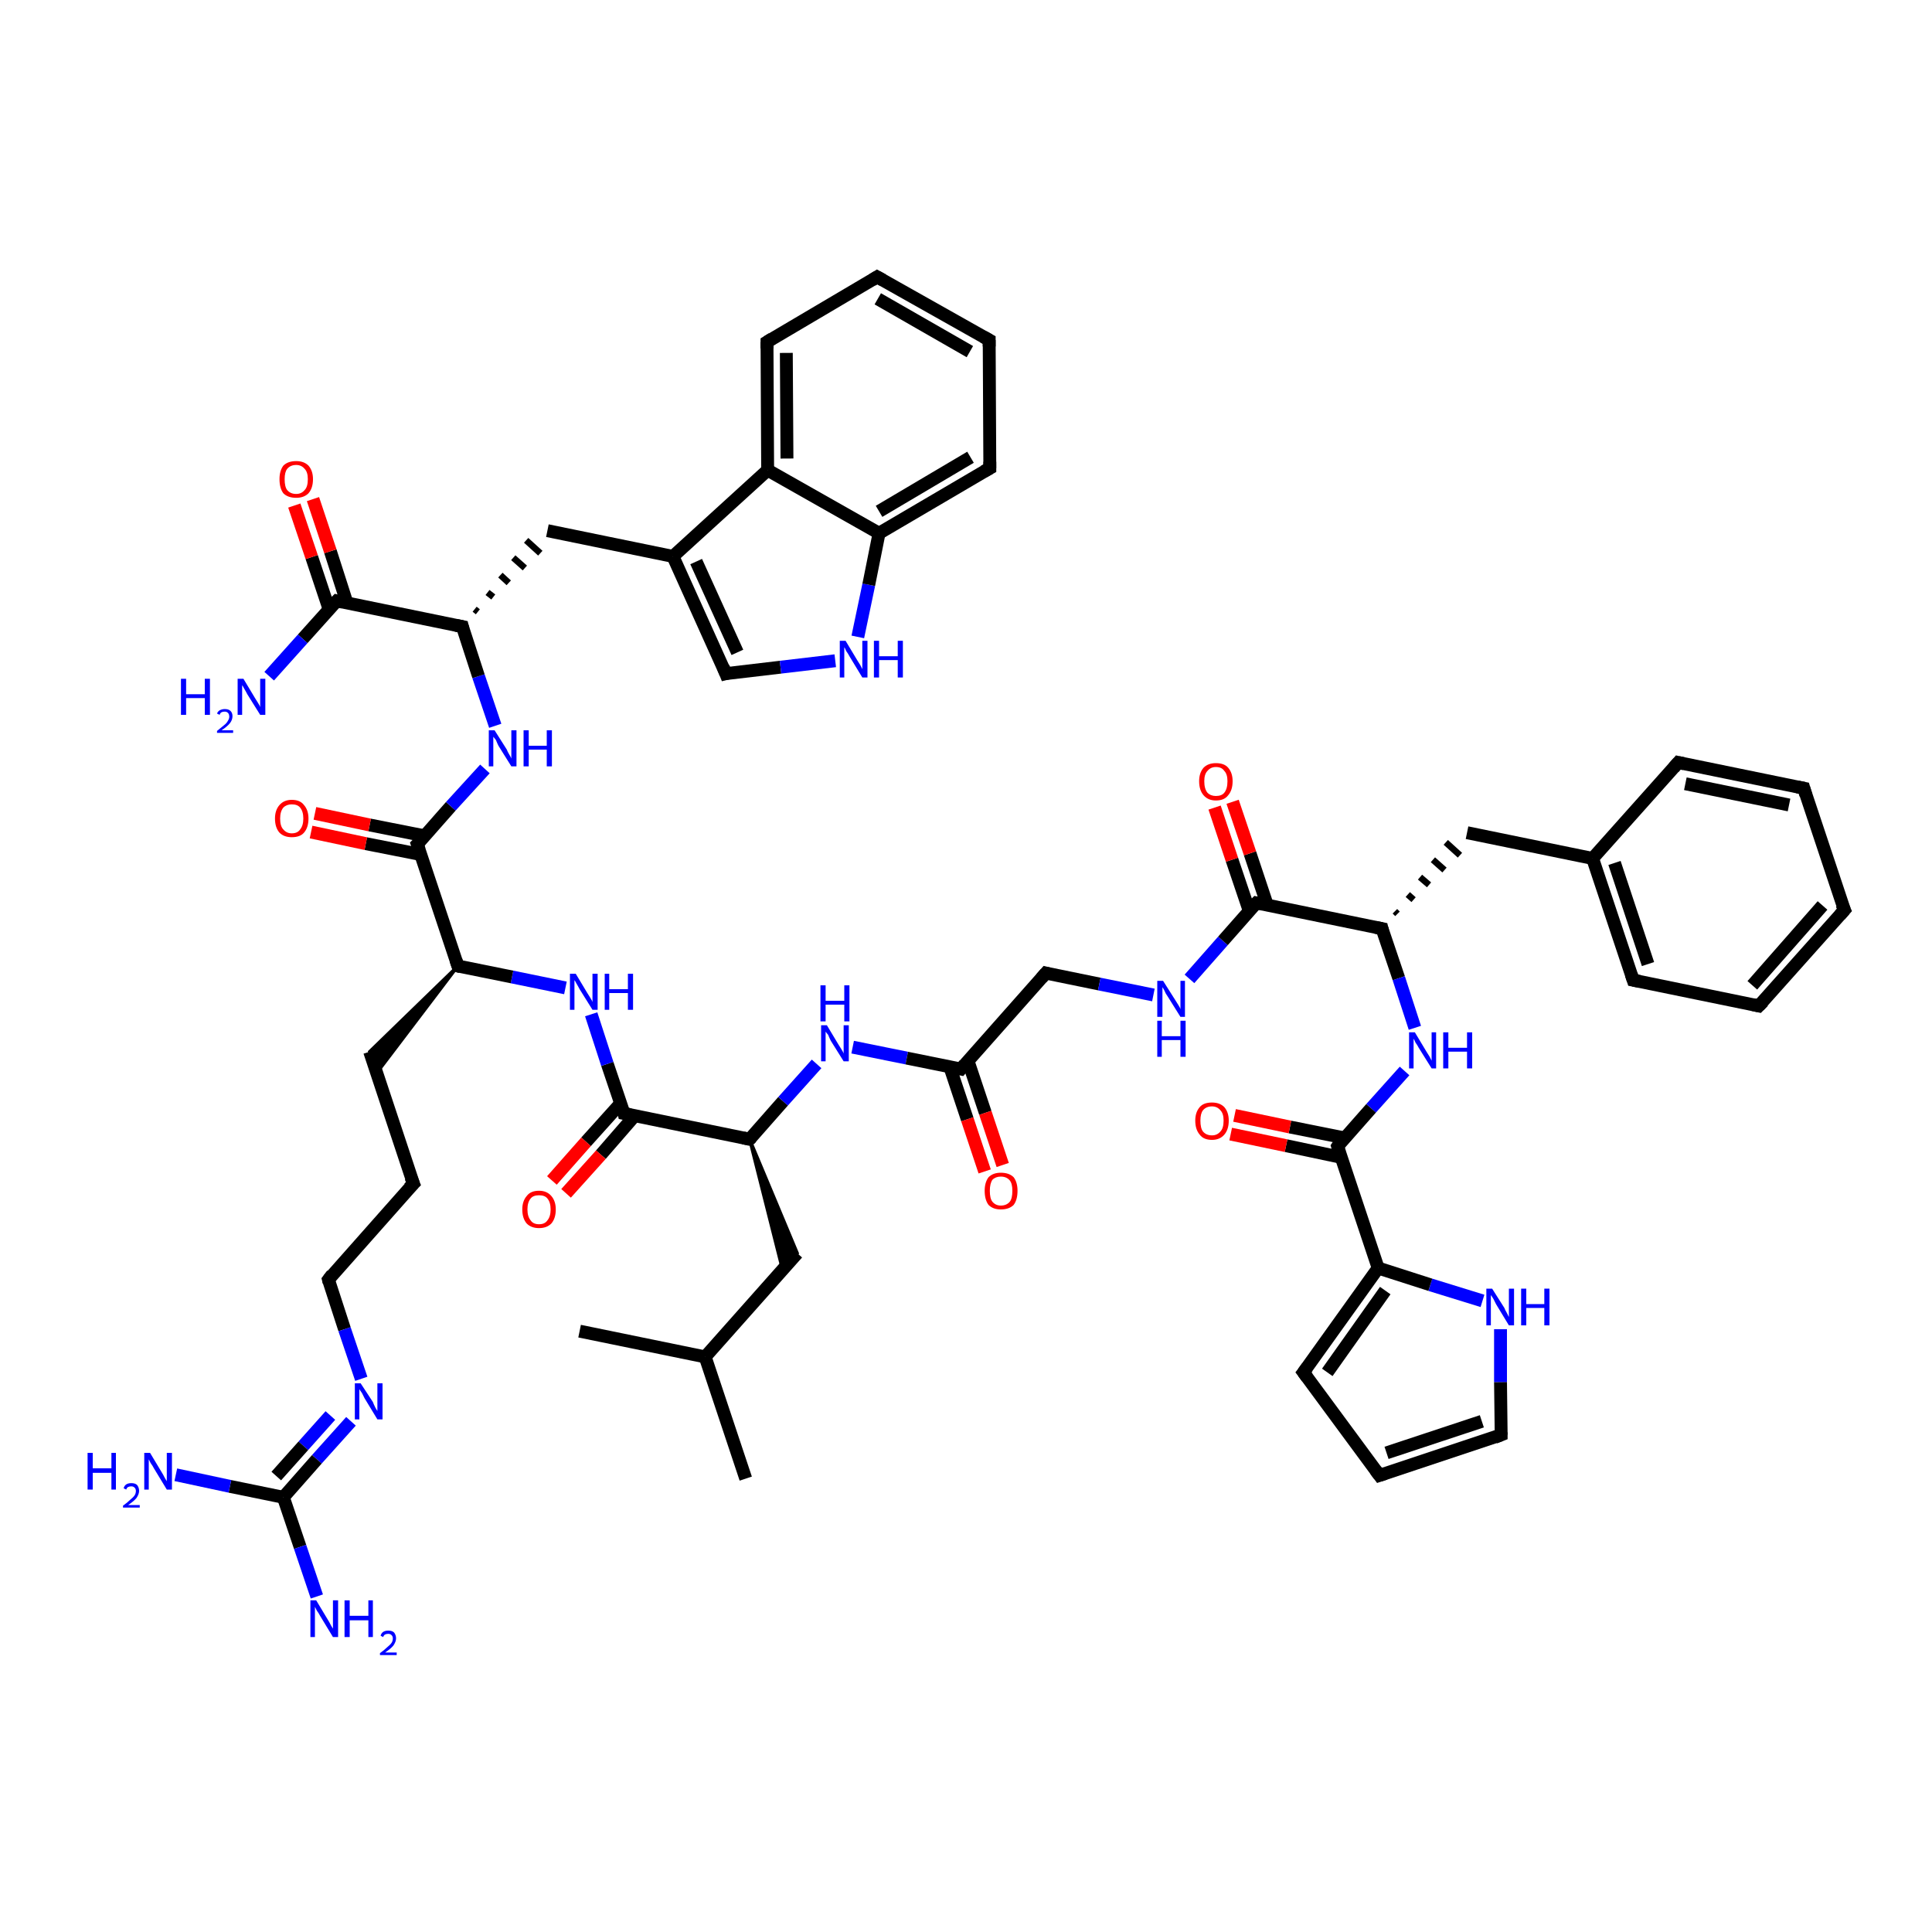 <?xml version='1.0' encoding='iso-8859-1'?>
<svg version='1.1' baseProfile='full'
              xmlns='http://www.w3.org/2000/svg'
                      xmlns:rdkit='http://www.rdkit.org/xml'
                      xmlns:xlink='http://www.w3.org/1999/xlink'
                  xml:space='preserve'
width='300px' height='300px' viewBox='0 0 300 300'>
<!-- END OF HEADER -->
<rect style='opacity:1.0;fill:#FFFFFF;stroke:none' width='300.0' height='300.0' x='0.0' y='0.0'> </rect>
<path class='bond-0 atom-0 atom-1' d='M 115.8,229.6 L 109.5,210.7' style='fill:none;fill-rule:evenodd;stroke:#000000;stroke-width:2.0px;stroke-linecap:butt;stroke-linejoin:miter;stroke-opacity:1' />
<path class='bond-1 atom-1 atom-2' d='M 109.5,210.7 L 90.0,206.7' style='fill:none;fill-rule:evenodd;stroke:#000000;stroke-width:2.0px;stroke-linecap:butt;stroke-linejoin:miter;stroke-opacity:1' />
<path class='bond-2 atom-1 atom-3' d='M 109.5,210.7 L 123.8,194.6' style='fill:none;fill-rule:evenodd;stroke:#000000;stroke-width:2.0px;stroke-linecap:butt;stroke-linejoin:miter;stroke-opacity:1' />
<path class='bond-3 atom-4 atom-3' d='M 116.4,176.9 L 123.8,194.6 L 121.5,197.1 Z' style='fill:#000000;fill-rule:evenodd;fill-opacity:1;stroke:#000000;stroke-width:0.5px;stroke-linecap:butt;stroke-linejoin:miter;stroke-opacity:1;' />
<path class='bond-4 atom-4 atom-5' d='M 116.4,176.9 L 121.6,171.0' style='fill:none;fill-rule:evenodd;stroke:#000000;stroke-width:2.0px;stroke-linecap:butt;stroke-linejoin:miter;stroke-opacity:1' />
<path class='bond-4 atom-4 atom-5' d='M 121.6,171.0 L 126.8,165.2' style='fill:none;fill-rule:evenodd;stroke:#0000FF;stroke-width:2.0px;stroke-linecap:butt;stroke-linejoin:miter;stroke-opacity:1' />
<path class='bond-5 atom-5 atom-6' d='M 132.4,162.6 L 140.8,164.3' style='fill:none;fill-rule:evenodd;stroke:#0000FF;stroke-width:2.0px;stroke-linecap:butt;stroke-linejoin:miter;stroke-opacity:1' />
<path class='bond-5 atom-5 atom-6' d='M 140.8,164.3 L 149.2,166.0' style='fill:none;fill-rule:evenodd;stroke:#000000;stroke-width:2.0px;stroke-linecap:butt;stroke-linejoin:miter;stroke-opacity:1' />
<path class='bond-6 atom-6 atom-7' d='M 147.5,165.7 L 150.2,173.8' style='fill:none;fill-rule:evenodd;stroke:#000000;stroke-width:2.0px;stroke-linecap:butt;stroke-linejoin:miter;stroke-opacity:1' />
<path class='bond-6 atom-6 atom-7' d='M 150.2,173.8 L 152.9,181.9' style='fill:none;fill-rule:evenodd;stroke:#FF0000;stroke-width:2.0px;stroke-linecap:butt;stroke-linejoin:miter;stroke-opacity:1' />
<path class='bond-6 atom-6 atom-7' d='M 150.3,164.7 L 153.0,172.8' style='fill:none;fill-rule:evenodd;stroke:#000000;stroke-width:2.0px;stroke-linecap:butt;stroke-linejoin:miter;stroke-opacity:1' />
<path class='bond-6 atom-6 atom-7' d='M 153.0,172.8 L 155.7,180.9' style='fill:none;fill-rule:evenodd;stroke:#FF0000;stroke-width:2.0px;stroke-linecap:butt;stroke-linejoin:miter;stroke-opacity:1' />
<path class='bond-7 atom-6 atom-8' d='M 149.2,166.0 L 162.4,151.1' style='fill:none;fill-rule:evenodd;stroke:#000000;stroke-width:2.0px;stroke-linecap:butt;stroke-linejoin:miter;stroke-opacity:1' />
<path class='bond-8 atom-8 atom-9' d='M 162.4,151.1 L 170.7,152.8' style='fill:none;fill-rule:evenodd;stroke:#000000;stroke-width:2.0px;stroke-linecap:butt;stroke-linejoin:miter;stroke-opacity:1' />
<path class='bond-8 atom-8 atom-9' d='M 170.7,152.8 L 179.1,154.5' style='fill:none;fill-rule:evenodd;stroke:#0000FF;stroke-width:2.0px;stroke-linecap:butt;stroke-linejoin:miter;stroke-opacity:1' />
<path class='bond-9 atom-9 atom-10' d='M 184.7,152.0 L 189.9,146.1' style='fill:none;fill-rule:evenodd;stroke:#0000FF;stroke-width:2.0px;stroke-linecap:butt;stroke-linejoin:miter;stroke-opacity:1' />
<path class='bond-9 atom-9 atom-10' d='M 189.9,146.1 L 195.1,140.2' style='fill:none;fill-rule:evenodd;stroke:#000000;stroke-width:2.0px;stroke-linecap:butt;stroke-linejoin:miter;stroke-opacity:1' />
<path class='bond-10 atom-10 atom-11' d='M 196.8,140.6 L 194.1,132.5' style='fill:none;fill-rule:evenodd;stroke:#000000;stroke-width:2.0px;stroke-linecap:butt;stroke-linejoin:miter;stroke-opacity:1' />
<path class='bond-10 atom-10 atom-11' d='M 194.1,132.5 L 191.4,124.5' style='fill:none;fill-rule:evenodd;stroke:#FF0000;stroke-width:2.0px;stroke-linecap:butt;stroke-linejoin:miter;stroke-opacity:1' />
<path class='bond-10 atom-10 atom-11' d='M 194.0,141.5 L 191.3,133.5' style='fill:none;fill-rule:evenodd;stroke:#000000;stroke-width:2.0px;stroke-linecap:butt;stroke-linejoin:miter;stroke-opacity:1' />
<path class='bond-10 atom-10 atom-11' d='M 191.3,133.5 L 188.6,125.4' style='fill:none;fill-rule:evenodd;stroke:#FF0000;stroke-width:2.0px;stroke-linecap:butt;stroke-linejoin:miter;stroke-opacity:1' />
<path class='bond-11 atom-10 atom-12' d='M 195.1,140.2 L 214.6,144.2' style='fill:none;fill-rule:evenodd;stroke:#000000;stroke-width:2.0px;stroke-linecap:butt;stroke-linejoin:miter;stroke-opacity:1' />
<path class='bond-12 atom-12 atom-13' d='M 217.0,141.9 L 216.6,141.5' style='fill:none;fill-rule:evenodd;stroke:#000000;stroke-width:1.0px;stroke-linecap:butt;stroke-linejoin:miter;stroke-opacity:1' />
<path class='bond-12 atom-12 atom-13' d='M 219.5,139.7 L 218.6,138.9' style='fill:none;fill-rule:evenodd;stroke:#000000;stroke-width:1.0px;stroke-linecap:butt;stroke-linejoin:miter;stroke-opacity:1' />
<path class='bond-12 atom-12 atom-13' d='M 221.9,137.4 L 220.5,136.2' style='fill:none;fill-rule:evenodd;stroke:#000000;stroke-width:1.0px;stroke-linecap:butt;stroke-linejoin:miter;stroke-opacity:1' />
<path class='bond-12 atom-12 atom-13' d='M 224.3,135.1 L 222.5,133.5' style='fill:none;fill-rule:evenodd;stroke:#000000;stroke-width:1.0px;stroke-linecap:butt;stroke-linejoin:miter;stroke-opacity:1' />
<path class='bond-12 atom-12 atom-13' d='M 226.7,132.8 L 224.5,130.8' style='fill:none;fill-rule:evenodd;stroke:#000000;stroke-width:1.0px;stroke-linecap:butt;stroke-linejoin:miter;stroke-opacity:1' />
<path class='bond-13 atom-13 atom-14' d='M 227.8,129.3 L 247.3,133.3' style='fill:none;fill-rule:evenodd;stroke:#000000;stroke-width:2.0px;stroke-linecap:butt;stroke-linejoin:miter;stroke-opacity:1' />
<path class='bond-14 atom-14 atom-15' d='M 247.3,133.3 L 253.6,152.2' style='fill:none;fill-rule:evenodd;stroke:#000000;stroke-width:2.0px;stroke-linecap:butt;stroke-linejoin:miter;stroke-opacity:1' />
<path class='bond-14 atom-14 atom-15' d='M 250.7,134.0 L 255.9,149.7' style='fill:none;fill-rule:evenodd;stroke:#000000;stroke-width:2.0px;stroke-linecap:butt;stroke-linejoin:miter;stroke-opacity:1' />
<path class='bond-15 atom-15 atom-16' d='M 253.6,152.2 L 273.1,156.2' style='fill:none;fill-rule:evenodd;stroke:#000000;stroke-width:2.0px;stroke-linecap:butt;stroke-linejoin:miter;stroke-opacity:1' />
<path class='bond-16 atom-16 atom-17' d='M 273.1,156.2 L 286.4,141.3' style='fill:none;fill-rule:evenodd;stroke:#000000;stroke-width:2.0px;stroke-linecap:butt;stroke-linejoin:miter;stroke-opacity:1' />
<path class='bond-16 atom-16 atom-17' d='M 272.1,153.0 L 283.0,140.6' style='fill:none;fill-rule:evenodd;stroke:#000000;stroke-width:2.0px;stroke-linecap:butt;stroke-linejoin:miter;stroke-opacity:1' />
<path class='bond-17 atom-17 atom-18' d='M 286.4,141.3 L 280.1,122.4' style='fill:none;fill-rule:evenodd;stroke:#000000;stroke-width:2.0px;stroke-linecap:butt;stroke-linejoin:miter;stroke-opacity:1' />
<path class='bond-18 atom-18 atom-19' d='M 280.1,122.4 L 260.6,118.4' style='fill:none;fill-rule:evenodd;stroke:#000000;stroke-width:2.0px;stroke-linecap:butt;stroke-linejoin:miter;stroke-opacity:1' />
<path class='bond-18 atom-18 atom-19' d='M 277.8,125.0 L 261.7,121.7' style='fill:none;fill-rule:evenodd;stroke:#000000;stroke-width:2.0px;stroke-linecap:butt;stroke-linejoin:miter;stroke-opacity:1' />
<path class='bond-19 atom-12 atom-20' d='M 214.6,144.2 L 217.2,151.9' style='fill:none;fill-rule:evenodd;stroke:#000000;stroke-width:2.0px;stroke-linecap:butt;stroke-linejoin:miter;stroke-opacity:1' />
<path class='bond-19 atom-12 atom-20' d='M 217.2,151.9 L 219.7,159.6' style='fill:none;fill-rule:evenodd;stroke:#0000FF;stroke-width:2.0px;stroke-linecap:butt;stroke-linejoin:miter;stroke-opacity:1' />
<path class='bond-20 atom-20 atom-21' d='M 218.1,166.3 L 212.9,172.1' style='fill:none;fill-rule:evenodd;stroke:#0000FF;stroke-width:2.0px;stroke-linecap:butt;stroke-linejoin:miter;stroke-opacity:1' />
<path class='bond-20 atom-20 atom-21' d='M 212.9,172.1 L 207.7,178.0' style='fill:none;fill-rule:evenodd;stroke:#000000;stroke-width:2.0px;stroke-linecap:butt;stroke-linejoin:miter;stroke-opacity:1' />
<path class='bond-21 atom-21 atom-22' d='M 208.8,176.7 L 200.3,175.0' style='fill:none;fill-rule:evenodd;stroke:#000000;stroke-width:2.0px;stroke-linecap:butt;stroke-linejoin:miter;stroke-opacity:1' />
<path class='bond-21 atom-21 atom-22' d='M 200.3,175.0 L 191.7,173.2' style='fill:none;fill-rule:evenodd;stroke:#FF0000;stroke-width:2.0px;stroke-linecap:butt;stroke-linejoin:miter;stroke-opacity:1' />
<path class='bond-21 atom-21 atom-22' d='M 208.2,179.7 L 199.7,177.9' style='fill:none;fill-rule:evenodd;stroke:#000000;stroke-width:2.0px;stroke-linecap:butt;stroke-linejoin:miter;stroke-opacity:1' />
<path class='bond-21 atom-21 atom-22' d='M 199.7,177.9 L 191.1,176.1' style='fill:none;fill-rule:evenodd;stroke:#FF0000;stroke-width:2.0px;stroke-linecap:butt;stroke-linejoin:miter;stroke-opacity:1' />
<path class='bond-22 atom-21 atom-23' d='M 207.7,178.0 L 214.0,196.9' style='fill:none;fill-rule:evenodd;stroke:#000000;stroke-width:2.0px;stroke-linecap:butt;stroke-linejoin:miter;stroke-opacity:1' />
<path class='bond-23 atom-23 atom-24' d='M 214.0,196.9 L 202.4,213.1' style='fill:none;fill-rule:evenodd;stroke:#000000;stroke-width:2.0px;stroke-linecap:butt;stroke-linejoin:miter;stroke-opacity:1' />
<path class='bond-23 atom-23 atom-24' d='M 215.1,200.4 L 206.1,213.1' style='fill:none;fill-rule:evenodd;stroke:#000000;stroke-width:2.0px;stroke-linecap:butt;stroke-linejoin:miter;stroke-opacity:1' />
<path class='bond-24 atom-24 atom-25' d='M 202.4,213.1 L 214.2,229.1' style='fill:none;fill-rule:evenodd;stroke:#000000;stroke-width:2.0px;stroke-linecap:butt;stroke-linejoin:miter;stroke-opacity:1' />
<path class='bond-25 atom-25 atom-26' d='M 214.2,229.1 L 233.1,222.8' style='fill:none;fill-rule:evenodd;stroke:#000000;stroke-width:2.0px;stroke-linecap:butt;stroke-linejoin:miter;stroke-opacity:1' />
<path class='bond-25 atom-25 atom-26' d='M 215.3,225.6 L 230.1,220.7' style='fill:none;fill-rule:evenodd;stroke:#000000;stroke-width:2.0px;stroke-linecap:butt;stroke-linejoin:miter;stroke-opacity:1' />
<path class='bond-26 atom-26 atom-27' d='M 233.1,222.8 L 233.0,214.6' style='fill:none;fill-rule:evenodd;stroke:#000000;stroke-width:2.0px;stroke-linecap:butt;stroke-linejoin:miter;stroke-opacity:1' />
<path class='bond-26 atom-26 atom-27' d='M 233.0,214.6 L 233.0,206.4' style='fill:none;fill-rule:evenodd;stroke:#0000FF;stroke-width:2.0px;stroke-linecap:butt;stroke-linejoin:miter;stroke-opacity:1' />
<path class='bond-27 atom-4 atom-28' d='M 116.4,176.9 L 96.9,172.9' style='fill:none;fill-rule:evenodd;stroke:#000000;stroke-width:2.0px;stroke-linecap:butt;stroke-linejoin:miter;stroke-opacity:1' />
<path class='bond-28 atom-28 atom-29' d='M 96.4,171.3 L 91.0,177.3' style='fill:none;fill-rule:evenodd;stroke:#000000;stroke-width:2.0px;stroke-linecap:butt;stroke-linejoin:miter;stroke-opacity:1' />
<path class='bond-28 atom-28 atom-29' d='M 91.0,177.3 L 85.7,183.3' style='fill:none;fill-rule:evenodd;stroke:#FF0000;stroke-width:2.0px;stroke-linecap:butt;stroke-linejoin:miter;stroke-opacity:1' />
<path class='bond-28 atom-28 atom-29' d='M 98.6,173.2 L 93.3,179.3' style='fill:none;fill-rule:evenodd;stroke:#000000;stroke-width:2.0px;stroke-linecap:butt;stroke-linejoin:miter;stroke-opacity:1' />
<path class='bond-28 atom-28 atom-29' d='M 93.3,179.3 L 87.9,185.3' style='fill:none;fill-rule:evenodd;stroke:#FF0000;stroke-width:2.0px;stroke-linecap:butt;stroke-linejoin:miter;stroke-opacity:1' />
<path class='bond-29 atom-28 atom-30' d='M 96.9,172.9 L 94.3,165.2' style='fill:none;fill-rule:evenodd;stroke:#000000;stroke-width:2.0px;stroke-linecap:butt;stroke-linejoin:miter;stroke-opacity:1' />
<path class='bond-29 atom-28 atom-30' d='M 94.3,165.2 L 91.8,157.5' style='fill:none;fill-rule:evenodd;stroke:#0000FF;stroke-width:2.0px;stroke-linecap:butt;stroke-linejoin:miter;stroke-opacity:1' />
<path class='bond-30 atom-30 atom-31' d='M 87.8,153.4 L 79.5,151.7' style='fill:none;fill-rule:evenodd;stroke:#0000FF;stroke-width:2.0px;stroke-linecap:butt;stroke-linejoin:miter;stroke-opacity:1' />
<path class='bond-30 atom-30 atom-31' d='M 79.5,151.7 L 71.1,150.0' style='fill:none;fill-rule:evenodd;stroke:#000000;stroke-width:2.0px;stroke-linecap:butt;stroke-linejoin:miter;stroke-opacity:1' />
<path class='bond-31 atom-31 atom-32' d='M 71.1,150.0 L 58.5,166.6 L 57.4,163.3 Z' style='fill:#000000;fill-rule:evenodd;fill-opacity:1;stroke:#000000;stroke-width:0.5px;stroke-linecap:butt;stroke-linejoin:miter;stroke-opacity:1;' />
<path class='bond-32 atom-32 atom-33' d='M 57.4,163.3 L 64.2,183.8' style='fill:none;fill-rule:evenodd;stroke:#000000;stroke-width:2.0px;stroke-linecap:butt;stroke-linejoin:miter;stroke-opacity:1' />
<path class='bond-33 atom-33 atom-34' d='M 64.2,183.8 L 51.0,198.7' style='fill:none;fill-rule:evenodd;stroke:#000000;stroke-width:2.0px;stroke-linecap:butt;stroke-linejoin:miter;stroke-opacity:1' />
<path class='bond-34 atom-34 atom-35' d='M 51.0,198.7 L 53.5,206.4' style='fill:none;fill-rule:evenodd;stroke:#000000;stroke-width:2.0px;stroke-linecap:butt;stroke-linejoin:miter;stroke-opacity:1' />
<path class='bond-34 atom-34 atom-35' d='M 53.5,206.4 L 56.1,214.1' style='fill:none;fill-rule:evenodd;stroke:#0000FF;stroke-width:2.0px;stroke-linecap:butt;stroke-linejoin:miter;stroke-opacity:1' />
<path class='bond-35 atom-35 atom-36' d='M 54.5,220.7 L 49.2,226.6' style='fill:none;fill-rule:evenodd;stroke:#0000FF;stroke-width:2.0px;stroke-linecap:butt;stroke-linejoin:miter;stroke-opacity:1' />
<path class='bond-35 atom-35 atom-36' d='M 49.2,226.6 L 44.0,232.5' style='fill:none;fill-rule:evenodd;stroke:#000000;stroke-width:2.0px;stroke-linecap:butt;stroke-linejoin:miter;stroke-opacity:1' />
<path class='bond-35 atom-35 atom-36' d='M 51.3,219.8 L 47.1,224.5' style='fill:none;fill-rule:evenodd;stroke:#0000FF;stroke-width:2.0px;stroke-linecap:butt;stroke-linejoin:miter;stroke-opacity:1' />
<path class='bond-35 atom-35 atom-36' d='M 47.1,224.5 L 42.9,229.2' style='fill:none;fill-rule:evenodd;stroke:#000000;stroke-width:2.0px;stroke-linecap:butt;stroke-linejoin:miter;stroke-opacity:1' />
<path class='bond-36 atom-36 atom-37' d='M 44.0,232.5 L 46.6,240.2' style='fill:none;fill-rule:evenodd;stroke:#000000;stroke-width:2.0px;stroke-linecap:butt;stroke-linejoin:miter;stroke-opacity:1' />
<path class='bond-36 atom-36 atom-37' d='M 46.6,240.2 L 49.2,247.9' style='fill:none;fill-rule:evenodd;stroke:#0000FF;stroke-width:2.0px;stroke-linecap:butt;stroke-linejoin:miter;stroke-opacity:1' />
<path class='bond-37 atom-36 atom-38' d='M 44.0,232.5 L 35.7,230.8' style='fill:none;fill-rule:evenodd;stroke:#000000;stroke-width:2.0px;stroke-linecap:butt;stroke-linejoin:miter;stroke-opacity:1' />
<path class='bond-37 atom-36 atom-38' d='M 35.7,230.8 L 27.3,229.0' style='fill:none;fill-rule:evenodd;stroke:#0000FF;stroke-width:2.0px;stroke-linecap:butt;stroke-linejoin:miter;stroke-opacity:1' />
<path class='bond-38 atom-31 atom-39' d='M 71.1,150.0 L 64.8,131.1' style='fill:none;fill-rule:evenodd;stroke:#000000;stroke-width:2.0px;stroke-linecap:butt;stroke-linejoin:miter;stroke-opacity:1' />
<path class='bond-39 atom-39 atom-40' d='M 66.0,129.8 L 57.4,128.1' style='fill:none;fill-rule:evenodd;stroke:#000000;stroke-width:2.0px;stroke-linecap:butt;stroke-linejoin:miter;stroke-opacity:1' />
<path class='bond-39 atom-39 atom-40' d='M 57.4,128.1 L 48.9,126.3' style='fill:none;fill-rule:evenodd;stroke:#FF0000;stroke-width:2.0px;stroke-linecap:butt;stroke-linejoin:miter;stroke-opacity:1' />
<path class='bond-39 atom-39 atom-40' d='M 65.4,132.7 L 56.8,131.0' style='fill:none;fill-rule:evenodd;stroke:#000000;stroke-width:2.0px;stroke-linecap:butt;stroke-linejoin:miter;stroke-opacity:1' />
<path class='bond-39 atom-39 atom-40' d='M 56.8,131.0 L 48.3,129.2' style='fill:none;fill-rule:evenodd;stroke:#FF0000;stroke-width:2.0px;stroke-linecap:butt;stroke-linejoin:miter;stroke-opacity:1' />
<path class='bond-40 atom-39 atom-41' d='M 64.8,131.1 L 70.0,125.2' style='fill:none;fill-rule:evenodd;stroke:#000000;stroke-width:2.0px;stroke-linecap:butt;stroke-linejoin:miter;stroke-opacity:1' />
<path class='bond-40 atom-39 atom-41' d='M 70.0,125.2 L 75.3,119.4' style='fill:none;fill-rule:evenodd;stroke:#0000FF;stroke-width:2.0px;stroke-linecap:butt;stroke-linejoin:miter;stroke-opacity:1' />
<path class='bond-41 atom-41 atom-42' d='M 76.9,112.7 L 74.3,105.0' style='fill:none;fill-rule:evenodd;stroke:#0000FF;stroke-width:2.0px;stroke-linecap:butt;stroke-linejoin:miter;stroke-opacity:1' />
<path class='bond-41 atom-41 atom-42' d='M 74.3,105.0 L 71.8,97.3' style='fill:none;fill-rule:evenodd;stroke:#000000;stroke-width:2.0px;stroke-linecap:butt;stroke-linejoin:miter;stroke-opacity:1' />
<path class='bond-42 atom-42 atom-43' d='M 74.2,95.0 L 73.7,94.6' style='fill:none;fill-rule:evenodd;stroke:#000000;stroke-width:1.0px;stroke-linecap:butt;stroke-linejoin:miter;stroke-opacity:1' />
<path class='bond-42 atom-42 atom-43' d='M 76.6,92.7 L 75.7,92.0' style='fill:none;fill-rule:evenodd;stroke:#000000;stroke-width:1.0px;stroke-linecap:butt;stroke-linejoin:miter;stroke-opacity:1' />
<path class='bond-42 atom-42 atom-43' d='M 79.0,90.5 L 77.7,89.3' style='fill:none;fill-rule:evenodd;stroke:#000000;stroke-width:1.0px;stroke-linecap:butt;stroke-linejoin:miter;stroke-opacity:1' />
<path class='bond-42 atom-42 atom-43' d='M 81.5,88.2 L 79.7,86.6' style='fill:none;fill-rule:evenodd;stroke:#000000;stroke-width:1.0px;stroke-linecap:butt;stroke-linejoin:miter;stroke-opacity:1' />
<path class='bond-42 atom-42 atom-43' d='M 83.9,85.9 L 81.7,83.9' style='fill:none;fill-rule:evenodd;stroke:#000000;stroke-width:1.0px;stroke-linecap:butt;stroke-linejoin:miter;stroke-opacity:1' />
<path class='bond-43 atom-43 atom-44' d='M 85.0,82.4 L 104.5,86.4' style='fill:none;fill-rule:evenodd;stroke:#000000;stroke-width:2.0px;stroke-linecap:butt;stroke-linejoin:miter;stroke-opacity:1' />
<path class='bond-44 atom-44 atom-45' d='M 104.5,86.4 L 112.7,104.6' style='fill:none;fill-rule:evenodd;stroke:#000000;stroke-width:2.0px;stroke-linecap:butt;stroke-linejoin:miter;stroke-opacity:1' />
<path class='bond-44 atom-44 atom-45' d='M 108.1,87.2 L 114.5,101.3' style='fill:none;fill-rule:evenodd;stroke:#000000;stroke-width:2.0px;stroke-linecap:butt;stroke-linejoin:miter;stroke-opacity:1' />
<path class='bond-45 atom-45 atom-46' d='M 112.7,104.6 L 121.2,103.6' style='fill:none;fill-rule:evenodd;stroke:#000000;stroke-width:2.0px;stroke-linecap:butt;stroke-linejoin:miter;stroke-opacity:1' />
<path class='bond-45 atom-45 atom-46' d='M 121.2,103.6 L 129.7,102.6' style='fill:none;fill-rule:evenodd;stroke:#0000FF;stroke-width:2.0px;stroke-linecap:butt;stroke-linejoin:miter;stroke-opacity:1' />
<path class='bond-46 atom-46 atom-47' d='M 133.2,98.9 L 134.9,90.8' style='fill:none;fill-rule:evenodd;stroke:#0000FF;stroke-width:2.0px;stroke-linecap:butt;stroke-linejoin:miter;stroke-opacity:1' />
<path class='bond-46 atom-46 atom-47' d='M 134.9,90.8 L 136.5,82.8' style='fill:none;fill-rule:evenodd;stroke:#000000;stroke-width:2.0px;stroke-linecap:butt;stroke-linejoin:miter;stroke-opacity:1' />
<path class='bond-47 atom-47 atom-48' d='M 136.5,82.8 L 153.7,72.7' style='fill:none;fill-rule:evenodd;stroke:#000000;stroke-width:2.0px;stroke-linecap:butt;stroke-linejoin:miter;stroke-opacity:1' />
<path class='bond-47 atom-47 atom-48' d='M 136.5,79.4 L 150.7,71.0' style='fill:none;fill-rule:evenodd;stroke:#000000;stroke-width:2.0px;stroke-linecap:butt;stroke-linejoin:miter;stroke-opacity:1' />
<path class='bond-48 atom-48 atom-49' d='M 153.7,72.7 L 153.6,52.8' style='fill:none;fill-rule:evenodd;stroke:#000000;stroke-width:2.0px;stroke-linecap:butt;stroke-linejoin:miter;stroke-opacity:1' />
<path class='bond-49 atom-49 atom-50' d='M 153.6,52.8 L 136.2,43.0' style='fill:none;fill-rule:evenodd;stroke:#000000;stroke-width:2.0px;stroke-linecap:butt;stroke-linejoin:miter;stroke-opacity:1' />
<path class='bond-49 atom-49 atom-50' d='M 150.6,54.6 L 136.3,46.4' style='fill:none;fill-rule:evenodd;stroke:#000000;stroke-width:2.0px;stroke-linecap:butt;stroke-linejoin:miter;stroke-opacity:1' />
<path class='bond-50 atom-50 atom-51' d='M 136.2,43.0 L 119.1,53.1' style='fill:none;fill-rule:evenodd;stroke:#000000;stroke-width:2.0px;stroke-linecap:butt;stroke-linejoin:miter;stroke-opacity:1' />
<path class='bond-51 atom-51 atom-52' d='M 119.1,53.1 L 119.2,73.0' style='fill:none;fill-rule:evenodd;stroke:#000000;stroke-width:2.0px;stroke-linecap:butt;stroke-linejoin:miter;stroke-opacity:1' />
<path class='bond-51 atom-51 atom-52' d='M 122.1,54.8 L 122.2,71.2' style='fill:none;fill-rule:evenodd;stroke:#000000;stroke-width:2.0px;stroke-linecap:butt;stroke-linejoin:miter;stroke-opacity:1' />
<path class='bond-52 atom-42 atom-53' d='M 71.8,97.3 L 52.3,93.3' style='fill:none;fill-rule:evenodd;stroke:#000000;stroke-width:2.0px;stroke-linecap:butt;stroke-linejoin:miter;stroke-opacity:1' />
<path class='bond-53 atom-53 atom-54' d='M 52.3,93.3 L 47.0,99.2' style='fill:none;fill-rule:evenodd;stroke:#000000;stroke-width:2.0px;stroke-linecap:butt;stroke-linejoin:miter;stroke-opacity:1' />
<path class='bond-53 atom-53 atom-54' d='M 47.0,99.2 L 41.8,105.0' style='fill:none;fill-rule:evenodd;stroke:#0000FF;stroke-width:2.0px;stroke-linecap:butt;stroke-linejoin:miter;stroke-opacity:1' />
<path class='bond-54 atom-53 atom-55' d='M 53.9,93.7 L 51.3,85.6' style='fill:none;fill-rule:evenodd;stroke:#000000;stroke-width:2.0px;stroke-linecap:butt;stroke-linejoin:miter;stroke-opacity:1' />
<path class='bond-54 atom-53 atom-55' d='M 51.3,85.6 L 48.6,77.5' style='fill:none;fill-rule:evenodd;stroke:#FF0000;stroke-width:2.0px;stroke-linecap:butt;stroke-linejoin:miter;stroke-opacity:1' />
<path class='bond-54 atom-53 atom-55' d='M 51.1,94.6 L 48.4,86.5' style='fill:none;fill-rule:evenodd;stroke:#000000;stroke-width:2.0px;stroke-linecap:butt;stroke-linejoin:miter;stroke-opacity:1' />
<path class='bond-54 atom-53 atom-55' d='M 48.4,86.5 L 45.7,78.5' style='fill:none;fill-rule:evenodd;stroke:#FF0000;stroke-width:2.0px;stroke-linecap:butt;stroke-linejoin:miter;stroke-opacity:1' />
<path class='bond-55 atom-19 atom-14' d='M 260.6,118.4 L 247.3,133.3' style='fill:none;fill-rule:evenodd;stroke:#000000;stroke-width:2.0px;stroke-linecap:butt;stroke-linejoin:miter;stroke-opacity:1' />
<path class='bond-56 atom-27 atom-23' d='M 230.2,202.0 L 222.1,199.5' style='fill:none;fill-rule:evenodd;stroke:#0000FF;stroke-width:2.0px;stroke-linecap:butt;stroke-linejoin:miter;stroke-opacity:1' />
<path class='bond-56 atom-27 atom-23' d='M 222.1,199.5 L 214.0,196.9' style='fill:none;fill-rule:evenodd;stroke:#000000;stroke-width:2.0px;stroke-linecap:butt;stroke-linejoin:miter;stroke-opacity:1' />
<path class='bond-57 atom-52 atom-44' d='M 119.2,73.0 L 104.5,86.4' style='fill:none;fill-rule:evenodd;stroke:#000000;stroke-width:2.0px;stroke-linecap:butt;stroke-linejoin:miter;stroke-opacity:1' />
<path class='bond-58 atom-52 atom-47' d='M 119.2,73.0 L 136.5,82.8' style='fill:none;fill-rule:evenodd;stroke:#000000;stroke-width:2.0px;stroke-linecap:butt;stroke-linejoin:miter;stroke-opacity:1' />
<path d='M 116.7,176.6 L 116.4,176.9 L 115.4,176.7' style='fill:none;stroke:#000000;stroke-width:2.0px;stroke-linecap:butt;stroke-linejoin:miter;stroke-opacity:1;' />
<path d='M 148.7,165.9 L 149.2,166.0 L 149.8,165.3' style='fill:none;stroke:#000000;stroke-width:2.0px;stroke-linecap:butt;stroke-linejoin:miter;stroke-opacity:1;' />
<path d='M 161.7,151.9 L 162.4,151.1 L 162.8,151.2' style='fill:none;stroke:#000000;stroke-width:2.0px;stroke-linecap:butt;stroke-linejoin:miter;stroke-opacity:1;' />
<path d='M 194.8,140.5 L 195.1,140.2 L 196.1,140.4' style='fill:none;stroke:#000000;stroke-width:2.0px;stroke-linecap:butt;stroke-linejoin:miter;stroke-opacity:1;' />
<path d='M 213.6,144.0 L 214.6,144.2 L 214.7,144.6' style='fill:none;stroke:#000000;stroke-width:2.0px;stroke-linecap:butt;stroke-linejoin:miter;stroke-opacity:1;' />
<path d='M 253.3,151.3 L 253.6,152.2 L 254.6,152.4' style='fill:none;stroke:#000000;stroke-width:2.0px;stroke-linecap:butt;stroke-linejoin:miter;stroke-opacity:1;' />
<path d='M 272.2,156.0 L 273.1,156.2 L 273.8,155.5' style='fill:none;stroke:#000000;stroke-width:2.0px;stroke-linecap:butt;stroke-linejoin:miter;stroke-opacity:1;' />
<path d='M 285.7,142.1 L 286.4,141.3 L 286.0,140.4' style='fill:none;stroke:#000000;stroke-width:2.0px;stroke-linecap:butt;stroke-linejoin:miter;stroke-opacity:1;' />
<path d='M 280.4,123.4 L 280.1,122.4 L 279.1,122.2' style='fill:none;stroke:#000000;stroke-width:2.0px;stroke-linecap:butt;stroke-linejoin:miter;stroke-opacity:1;' />
<path d='M 261.5,118.6 L 260.6,118.4 L 259.9,119.2' style='fill:none;stroke:#000000;stroke-width:2.0px;stroke-linecap:butt;stroke-linejoin:miter;stroke-opacity:1;' />
<path d='M 207.9,177.7 L 207.7,178.0 L 208.0,179.0' style='fill:none;stroke:#000000;stroke-width:2.0px;stroke-linecap:butt;stroke-linejoin:miter;stroke-opacity:1;' />
<path d='M 203.0,212.3 L 202.4,213.1 L 203.0,213.9' style='fill:none;stroke:#000000;stroke-width:2.0px;stroke-linecap:butt;stroke-linejoin:miter;stroke-opacity:1;' />
<path d='M 213.6,228.3 L 214.2,229.1 L 215.1,228.8' style='fill:none;stroke:#000000;stroke-width:2.0px;stroke-linecap:butt;stroke-linejoin:miter;stroke-opacity:1;' />
<path d='M 232.1,223.2 L 233.1,222.8 L 233.1,222.4' style='fill:none;stroke:#000000;stroke-width:2.0px;stroke-linecap:butt;stroke-linejoin:miter;stroke-opacity:1;' />
<path d='M 97.9,173.1 L 96.9,172.9 L 96.8,172.5' style='fill:none;stroke:#000000;stroke-width:2.0px;stroke-linecap:butt;stroke-linejoin:miter;stroke-opacity:1;' />
<path d='M 71.5,150.1 L 71.1,150.0 L 70.8,149.1' style='fill:none;stroke:#000000;stroke-width:2.0px;stroke-linecap:butt;stroke-linejoin:miter;stroke-opacity:1;' />
<path d='M 63.8,182.8 L 64.2,183.8 L 63.5,184.5' style='fill:none;stroke:#000000;stroke-width:2.0px;stroke-linecap:butt;stroke-linejoin:miter;stroke-opacity:1;' />
<path d='M 51.6,197.9 L 51.0,198.7 L 51.1,199.1' style='fill:none;stroke:#000000;stroke-width:2.0px;stroke-linecap:butt;stroke-linejoin:miter;stroke-opacity:1;' />
<path d='M 65.1,132.0 L 64.8,131.1 L 65.1,130.8' style='fill:none;stroke:#000000;stroke-width:2.0px;stroke-linecap:butt;stroke-linejoin:miter;stroke-opacity:1;' />
<path d='M 71.9,97.7 L 71.8,97.3 L 70.8,97.1' style='fill:none;stroke:#000000;stroke-width:2.0px;stroke-linecap:butt;stroke-linejoin:miter;stroke-opacity:1;' />
<path d='M 112.3,103.6 L 112.7,104.6 L 113.1,104.5' style='fill:none;stroke:#000000;stroke-width:2.0px;stroke-linecap:butt;stroke-linejoin:miter;stroke-opacity:1;' />
<path d='M 152.8,73.2 L 153.7,72.7 L 153.7,71.7' style='fill:none;stroke:#000000;stroke-width:2.0px;stroke-linecap:butt;stroke-linejoin:miter;stroke-opacity:1;' />
<path d='M 153.6,53.8 L 153.6,52.8 L 152.7,52.3' style='fill:none;stroke:#000000;stroke-width:2.0px;stroke-linecap:butt;stroke-linejoin:miter;stroke-opacity:1;' />
<path d='M 137.1,43.5 L 136.2,43.0 L 135.4,43.5' style='fill:none;stroke:#000000;stroke-width:2.0px;stroke-linecap:butt;stroke-linejoin:miter;stroke-opacity:1;' />
<path d='M 119.9,52.6 L 119.1,53.1 L 119.1,54.1' style='fill:none;stroke:#000000;stroke-width:2.0px;stroke-linecap:butt;stroke-linejoin:miter;stroke-opacity:1;' />
<path d='M 53.2,93.5 L 52.3,93.3 L 52.0,93.6' style='fill:none;stroke:#000000;stroke-width:2.0px;stroke-linecap:butt;stroke-linejoin:miter;stroke-opacity:1;' />
<path class='atom-5' d='M 128.4 159.2
L 130.2 162.2
Q 130.4 162.5, 130.7 163.0
Q 131.0 163.5, 131.0 163.6
L 131.0 159.2
L 131.8 159.2
L 131.8 164.8
L 131.0 164.8
L 129.0 161.6
Q 128.8 161.2, 128.6 160.7
Q 128.3 160.3, 128.2 160.2
L 128.2 164.8
L 127.5 164.8
L 127.5 159.2
L 128.4 159.2
' fill='#0000FF'/>
<path class='atom-5' d='M 127.4 153.0
L 128.2 153.0
L 128.2 155.4
L 131.1 155.4
L 131.1 153.0
L 131.9 153.0
L 131.9 158.6
L 131.1 158.6
L 131.1 156.0
L 128.2 156.0
L 128.2 158.6
L 127.4 158.6
L 127.4 153.0
' fill='#0000FF'/>
<path class='atom-7' d='M 152.9 184.9
Q 152.9 183.6, 153.5 182.8
Q 154.2 182.1, 155.4 182.1
Q 156.7 182.1, 157.4 182.8
Q 158.0 183.6, 158.0 184.9
Q 158.0 186.3, 157.4 187.1
Q 156.7 187.8, 155.4 187.8
Q 154.2 187.8, 153.5 187.1
Q 152.9 186.3, 152.9 184.9
M 155.4 187.2
Q 156.3 187.2, 156.8 186.6
Q 157.2 186.1, 157.2 184.9
Q 157.2 183.8, 156.8 183.3
Q 156.3 182.7, 155.4 182.7
Q 154.6 182.7, 154.1 183.2
Q 153.7 183.8, 153.7 184.9
Q 153.7 186.1, 154.1 186.6
Q 154.6 187.2, 155.4 187.2
' fill='#FF0000'/>
<path class='atom-9' d='M 180.6 152.3
L 182.5 155.3
Q 182.7 155.6, 183.0 156.1
Q 183.3 156.6, 183.3 156.7
L 183.3 152.3
L 184.0 152.3
L 184.0 157.9
L 183.3 157.9
L 181.3 154.7
Q 181.0 154.3, 180.8 153.8
Q 180.6 153.4, 180.5 153.3
L 180.5 157.9
L 179.7 157.9
L 179.7 152.3
L 180.6 152.3
' fill='#0000FF'/>
<path class='atom-9' d='M 179.7 158.5
L 180.4 158.5
L 180.4 160.9
L 183.3 160.9
L 183.3 158.5
L 184.1 158.5
L 184.1 164.1
L 183.3 164.1
L 183.3 161.5
L 180.4 161.5
L 180.4 164.1
L 179.7 164.1
L 179.7 158.5
' fill='#0000FF'/>
<path class='atom-11' d='M 186.2 121.3
Q 186.2 120.0, 186.9 119.2
Q 187.6 118.5, 188.8 118.5
Q 190.1 118.5, 190.7 119.2
Q 191.4 120.0, 191.4 121.3
Q 191.4 122.7, 190.7 123.5
Q 190.1 124.3, 188.8 124.3
Q 187.6 124.3, 186.9 123.5
Q 186.2 122.7, 186.2 121.3
M 188.8 123.6
Q 189.7 123.6, 190.1 123.1
Q 190.6 122.5, 190.6 121.3
Q 190.6 120.2, 190.1 119.7
Q 189.7 119.1, 188.8 119.1
Q 188.0 119.1, 187.5 119.7
Q 187.0 120.2, 187.0 121.3
Q 187.0 122.5, 187.5 123.1
Q 188.0 123.6, 188.8 123.6
' fill='#FF0000'/>
<path class='atom-20' d='M 219.7 160.3
L 221.5 163.3
Q 221.7 163.6, 222.0 164.1
Q 222.3 164.7, 222.3 164.7
L 222.3 160.3
L 223.0 160.3
L 223.0 165.9
L 222.3 165.9
L 220.3 162.7
Q 220.1 162.3, 219.8 161.9
Q 219.6 161.4, 219.5 161.3
L 219.5 165.9
L 218.8 165.9
L 218.8 160.3
L 219.7 160.3
' fill='#0000FF'/>
<path class='atom-20' d='M 224.1 160.3
L 224.9 160.3
L 224.9 162.7
L 227.8 162.7
L 227.8 160.3
L 228.6 160.3
L 228.6 165.9
L 227.8 165.9
L 227.8 163.3
L 224.9 163.3
L 224.9 165.9
L 224.1 165.9
L 224.1 160.3
' fill='#0000FF'/>
<path class='atom-22' d='M 185.6 174.0
Q 185.6 172.7, 186.3 171.9
Q 186.9 171.2, 188.2 171.2
Q 189.4 171.2, 190.1 171.9
Q 190.8 172.7, 190.8 174.0
Q 190.8 175.4, 190.1 176.2
Q 189.4 177.0, 188.2 177.0
Q 186.9 177.0, 186.3 176.2
Q 185.6 175.4, 185.6 174.0
M 188.2 176.3
Q 189.0 176.3, 189.5 175.7
Q 190.0 175.2, 190.0 174.0
Q 190.0 172.9, 189.5 172.4
Q 189.0 171.8, 188.2 171.8
Q 187.3 171.8, 186.8 172.4
Q 186.4 172.9, 186.4 174.0
Q 186.4 175.2, 186.8 175.7
Q 187.3 176.3, 188.2 176.3
' fill='#FF0000'/>
<path class='atom-27' d='M 231.7 200.1
L 233.6 203.1
Q 233.7 203.4, 234.0 203.9
Q 234.3 204.5, 234.3 204.5
L 234.3 200.1
L 235.1 200.1
L 235.1 205.8
L 234.3 205.8
L 232.3 202.5
Q 232.1 202.1, 231.9 201.7
Q 231.6 201.2, 231.5 201.1
L 231.5 205.8
L 230.8 205.8
L 230.8 200.1
L 231.7 200.1
' fill='#0000FF'/>
<path class='atom-27' d='M 236.2 200.1
L 237.0 200.1
L 237.0 202.5
L 239.8 202.5
L 239.8 200.1
L 240.6 200.1
L 240.6 205.8
L 239.8 205.8
L 239.8 203.1
L 237.0 203.1
L 237.0 205.8
L 236.2 205.8
L 236.2 200.1
' fill='#0000FF'/>
<path class='atom-29' d='M 81.1 187.8
Q 81.1 186.5, 81.8 185.7
Q 82.4 184.9, 83.7 184.9
Q 84.9 184.9, 85.6 185.7
Q 86.3 186.5, 86.3 187.8
Q 86.3 189.2, 85.6 190.0
Q 84.9 190.7, 83.7 190.7
Q 82.5 190.7, 81.8 190.0
Q 81.1 189.2, 81.1 187.8
M 83.7 190.1
Q 84.6 190.1, 85.0 189.5
Q 85.5 188.9, 85.5 187.8
Q 85.5 186.7, 85.0 186.1
Q 84.6 185.6, 83.7 185.6
Q 82.8 185.6, 82.4 186.1
Q 81.9 186.7, 81.9 187.8
Q 81.9 188.9, 82.4 189.5
Q 82.8 190.1, 83.7 190.1
' fill='#FF0000'/>
<path class='atom-30' d='M 89.4 151.2
L 91.2 154.2
Q 91.4 154.5, 91.7 155.0
Q 92.0 155.5, 92.0 155.6
L 92.0 151.2
L 92.8 151.2
L 92.8 156.8
L 92.0 156.8
L 90.0 153.6
Q 89.8 153.2, 89.5 152.7
Q 89.3 152.3, 89.2 152.2
L 89.2 156.8
L 88.5 156.8
L 88.5 151.2
L 89.4 151.2
' fill='#0000FF'/>
<path class='atom-30' d='M 93.9 151.2
L 94.6 151.2
L 94.6 153.6
L 97.5 153.6
L 97.5 151.2
L 98.3 151.2
L 98.3 156.8
L 97.5 156.8
L 97.5 154.2
L 94.6 154.2
L 94.6 156.8
L 93.9 156.8
L 93.9 151.2
' fill='#0000FF'/>
<path class='atom-35' d='M 56.0 214.8
L 57.9 217.7
Q 58.0 218.0, 58.3 218.6
Q 58.6 219.1, 58.6 219.1
L 58.6 214.8
L 59.4 214.8
L 59.4 220.4
L 58.6 220.4
L 56.6 217.1
Q 56.4 216.7, 56.2 216.3
Q 55.9 215.9, 55.8 215.7
L 55.8 220.4
L 55.1 220.4
L 55.1 214.8
L 56.0 214.8
' fill='#0000FF'/>
<path class='atom-37' d='M 49.1 248.5
L 50.9 251.5
Q 51.1 251.8, 51.4 252.4
Q 51.7 252.9, 51.7 252.9
L 51.7 248.5
L 52.5 248.5
L 52.5 254.2
L 51.7 254.2
L 49.7 250.9
Q 49.5 250.5, 49.2 250.1
Q 49.0 249.7, 48.9 249.5
L 48.9 254.2
L 48.2 254.2
L 48.2 248.5
L 49.1 248.5
' fill='#0000FF'/>
<path class='atom-37' d='M 53.5 248.5
L 54.3 248.5
L 54.3 250.9
L 57.2 250.9
L 57.2 248.5
L 57.9 248.5
L 57.9 254.2
L 57.2 254.2
L 57.2 251.6
L 54.3 251.6
L 54.3 254.2
L 53.5 254.2
L 53.5 248.5
' fill='#0000FF'/>
<path class='atom-37' d='M 59.1 254.0
Q 59.2 253.6, 59.5 253.4
Q 59.8 253.2, 60.3 253.2
Q 60.9 253.2, 61.2 253.5
Q 61.5 253.9, 61.5 254.4
Q 61.5 254.9, 61.1 255.5
Q 60.7 256.0, 59.8 256.6
L 61.6 256.6
L 61.6 257.0
L 59.0 257.0
L 59.0 256.7
Q 59.7 256.2, 60.1 255.8
Q 60.6 255.4, 60.8 255.1
Q 61.0 254.8, 61.0 254.4
Q 61.0 254.1, 60.8 253.9
Q 60.6 253.7, 60.3 253.7
Q 60.0 253.7, 59.8 253.8
Q 59.6 253.9, 59.5 254.2
L 59.1 254.0
' fill='#0000FF'/>
<path class='atom-38' d='M 13.6 225.6
L 14.4 225.6
L 14.4 228.0
L 17.3 228.0
L 17.3 225.6
L 18.0 225.6
L 18.0 231.3
L 17.3 231.3
L 17.3 228.7
L 14.4 228.7
L 14.4 231.3
L 13.6 231.3
L 13.6 225.6
' fill='#0000FF'/>
<path class='atom-38' d='M 19.2 231.1
Q 19.3 230.7, 19.6 230.5
Q 19.9 230.3, 20.4 230.3
Q 21.0 230.3, 21.3 230.6
Q 21.6 231.0, 21.6 231.5
Q 21.6 232.0, 21.2 232.6
Q 20.8 233.1, 19.9 233.7
L 21.7 233.7
L 21.7 234.1
L 19.1 234.1
L 19.1 233.8
Q 19.8 233.3, 20.2 232.9
Q 20.7 232.5, 20.9 232.2
Q 21.1 231.9, 21.1 231.5
Q 21.1 231.2, 20.9 231.0
Q 20.7 230.8, 20.4 230.8
Q 20.1 230.8, 19.9 230.9
Q 19.7 231.0, 19.6 231.3
L 19.2 231.1
' fill='#0000FF'/>
<path class='atom-38' d='M 23.3 225.6
L 25.1 228.6
Q 25.3 228.9, 25.6 229.5
Q 25.9 230.0, 25.9 230.0
L 25.9 225.6
L 26.7 225.6
L 26.7 231.3
L 25.9 231.3
L 23.9 228.0
Q 23.7 227.6, 23.4 227.2
Q 23.2 226.8, 23.1 226.6
L 23.1 231.3
L 22.4 231.3
L 22.4 225.6
L 23.3 225.6
' fill='#0000FF'/>
<path class='atom-40' d='M 42.7 127.1
Q 42.7 125.8, 43.4 125.0
Q 44.1 124.2, 45.3 124.2
Q 46.6 124.2, 47.2 125.0
Q 47.9 125.8, 47.9 127.1
Q 47.9 128.5, 47.2 129.3
Q 46.6 130.0, 45.3 130.0
Q 44.1 130.0, 43.4 129.3
Q 42.7 128.5, 42.7 127.1
M 45.3 129.4
Q 46.2 129.4, 46.6 128.8
Q 47.1 128.2, 47.1 127.1
Q 47.1 126.0, 46.6 125.4
Q 46.2 124.9, 45.3 124.9
Q 44.5 124.9, 44.0 125.4
Q 43.5 126.0, 43.5 127.1
Q 43.5 128.3, 44.0 128.8
Q 44.5 129.4, 45.3 129.4
' fill='#FF0000'/>
<path class='atom-41' d='M 76.8 113.4
L 78.7 116.4
Q 78.8 116.7, 79.1 117.2
Q 79.4 117.7, 79.4 117.8
L 79.4 113.4
L 80.2 113.4
L 80.2 119.0
L 79.4 119.0
L 77.4 115.8
Q 77.2 115.4, 77.0 114.9
Q 76.7 114.5, 76.6 114.4
L 76.6 119.0
L 75.9 119.0
L 75.9 113.4
L 76.8 113.4
' fill='#0000FF'/>
<path class='atom-41' d='M 81.3 113.4
L 82.1 113.4
L 82.1 115.8
L 84.9 115.8
L 84.9 113.4
L 85.7 113.4
L 85.7 119.0
L 84.9 119.0
L 84.9 116.4
L 82.1 116.4
L 82.1 119.0
L 81.3 119.0
L 81.3 113.4
' fill='#0000FF'/>
<path class='atom-46' d='M 131.3 99.5
L 133.1 102.5
Q 133.3 102.8, 133.6 103.3
Q 133.9 103.9, 133.9 103.9
L 133.9 99.5
L 134.7 99.5
L 134.7 105.2
L 133.9 105.2
L 131.9 101.9
Q 131.7 101.5, 131.4 101.1
Q 131.2 100.6, 131.1 100.5
L 131.1 105.2
L 130.4 105.2
L 130.4 99.5
L 131.3 99.5
' fill='#0000FF'/>
<path class='atom-46' d='M 135.7 99.5
L 136.5 99.5
L 136.5 101.9
L 139.4 101.9
L 139.4 99.5
L 140.2 99.5
L 140.2 105.2
L 139.4 105.2
L 139.4 102.5
L 136.5 102.5
L 136.5 105.2
L 135.7 105.2
L 135.7 99.5
' fill='#0000FF'/>
<path class='atom-54' d='M 28.1 105.4
L 28.9 105.4
L 28.9 107.8
L 31.8 107.8
L 31.8 105.4
L 32.6 105.4
L 32.6 111.0
L 31.8 111.0
L 31.8 108.4
L 28.9 108.4
L 28.9 111.0
L 28.1 111.0
L 28.1 105.4
' fill='#0000FF'/>
<path class='atom-54' d='M 33.7 110.8
Q 33.8 110.5, 34.1 110.3
Q 34.5 110.1, 34.9 110.1
Q 35.5 110.1, 35.8 110.4
Q 36.1 110.7, 36.1 111.2
Q 36.1 111.8, 35.7 112.3
Q 35.3 112.8, 34.4 113.4
L 36.2 113.4
L 36.2 113.8
L 33.7 113.8
L 33.7 113.5
Q 34.3 113.0, 34.8 112.6
Q 35.2 112.3, 35.4 111.9
Q 35.6 111.6, 35.6 111.3
Q 35.6 110.9, 35.4 110.7
Q 35.2 110.5, 34.9 110.5
Q 34.6 110.5, 34.4 110.6
Q 34.2 110.7, 34.1 111.0
L 33.7 110.8
' fill='#0000FF'/>
<path class='atom-54' d='M 37.8 105.4
L 39.6 108.4
Q 39.8 108.7, 40.1 109.2
Q 40.4 109.7, 40.4 109.8
L 40.4 105.4
L 41.2 105.4
L 41.2 111.0
L 40.4 111.0
L 38.4 107.8
Q 38.2 107.4, 37.9 106.9
Q 37.7 106.5, 37.6 106.4
L 37.6 111.0
L 36.9 111.0
L 36.9 105.4
L 37.8 105.4
' fill='#0000FF'/>
<path class='atom-55' d='M 43.4 74.4
Q 43.4 73.1, 44.0 72.3
Q 44.7 71.6, 46.0 71.6
Q 47.2 71.6, 47.9 72.3
Q 48.6 73.1, 48.6 74.4
Q 48.6 75.8, 47.9 76.6
Q 47.2 77.3, 46.0 77.3
Q 44.7 77.3, 44.0 76.6
Q 43.4 75.8, 43.4 74.4
M 46.0 76.7
Q 46.8 76.7, 47.3 76.1
Q 47.8 75.6, 47.8 74.4
Q 47.8 73.3, 47.3 72.8
Q 46.8 72.2, 46.0 72.2
Q 45.1 72.2, 44.6 72.8
Q 44.2 73.3, 44.2 74.4
Q 44.2 75.6, 44.6 76.1
Q 45.1 76.7, 46.0 76.7
' fill='#FF0000'/>
</svg>
